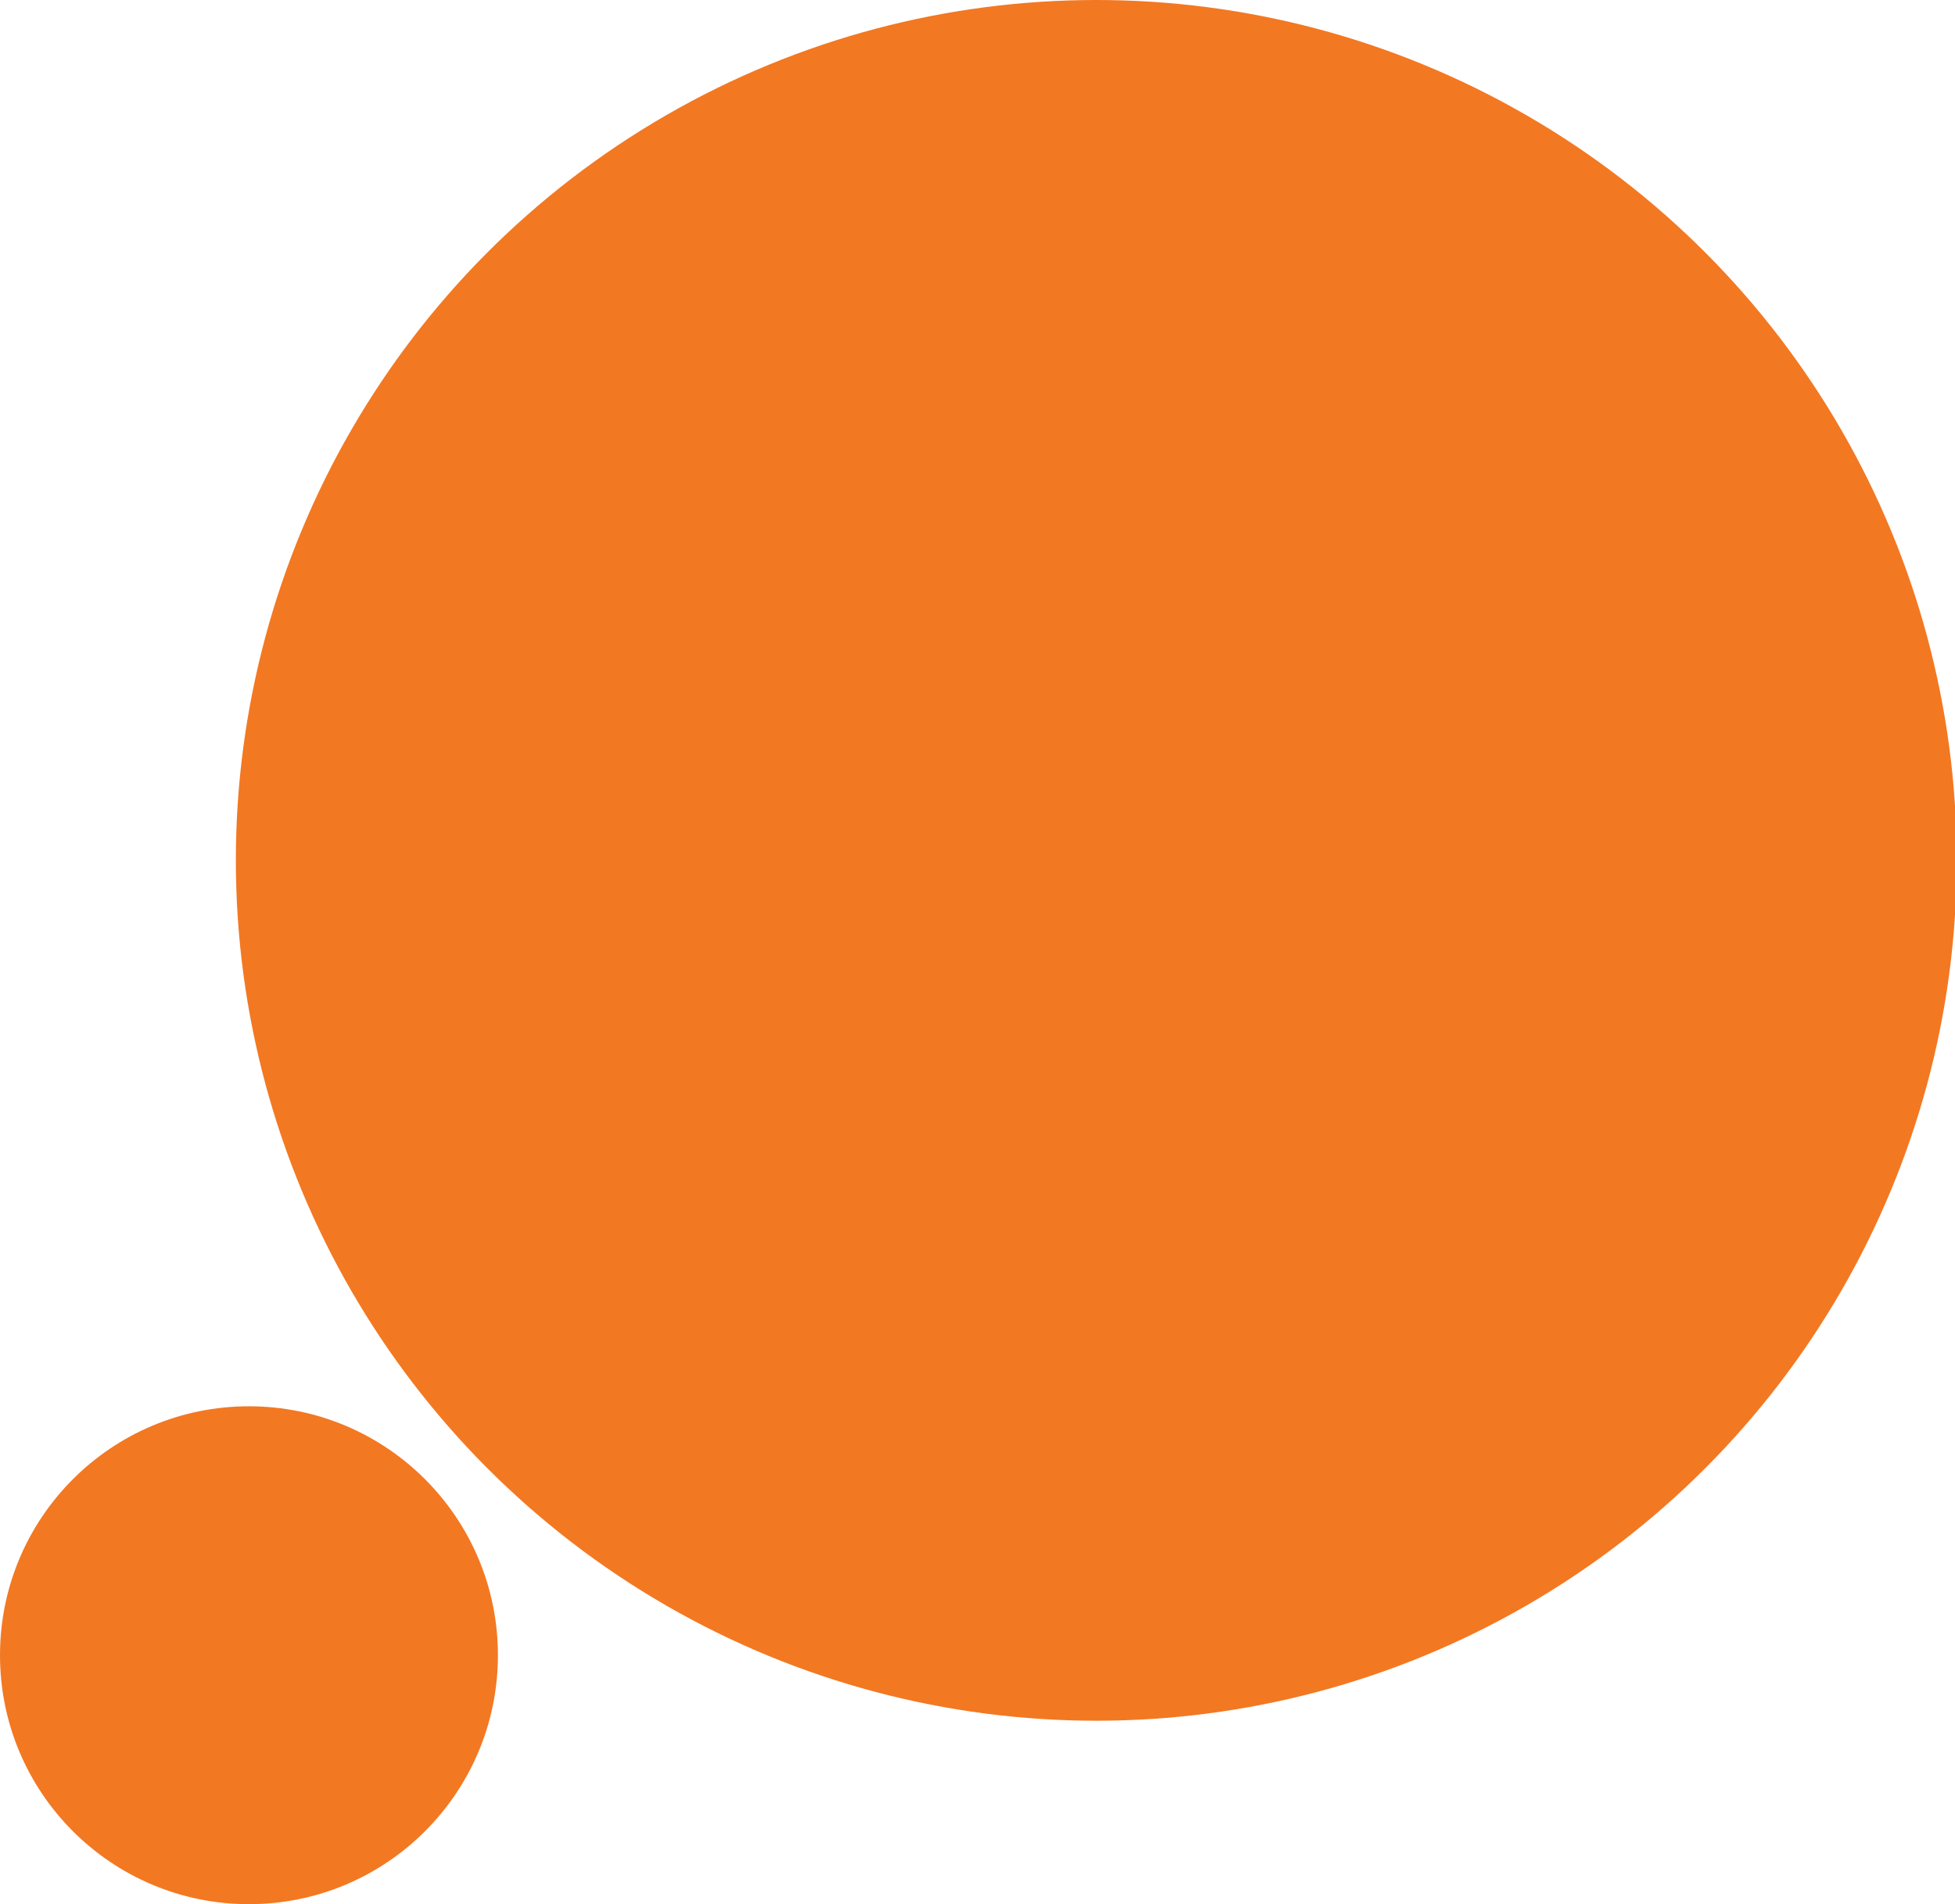 <svg xmlns="http://www.w3.org/2000/svg" xmlns:xlink="http://www.w3.org/1999/xlink" id="Layer_1" x="0px" y="0px" viewBox="0 0 223.8 218" style="enable-background:new 0 0 223.8 218;" xml:space="preserve"><style type="text/css">	.st0{fill:#F37822;}</style><circle id="Ellipse_238" class="st0" cx="125.5" cy="98.5" r="98.5"></circle><circle id="Ellipse_239" class="st0" cx="28.5" cy="189.5" r="28.5"></circle></svg>